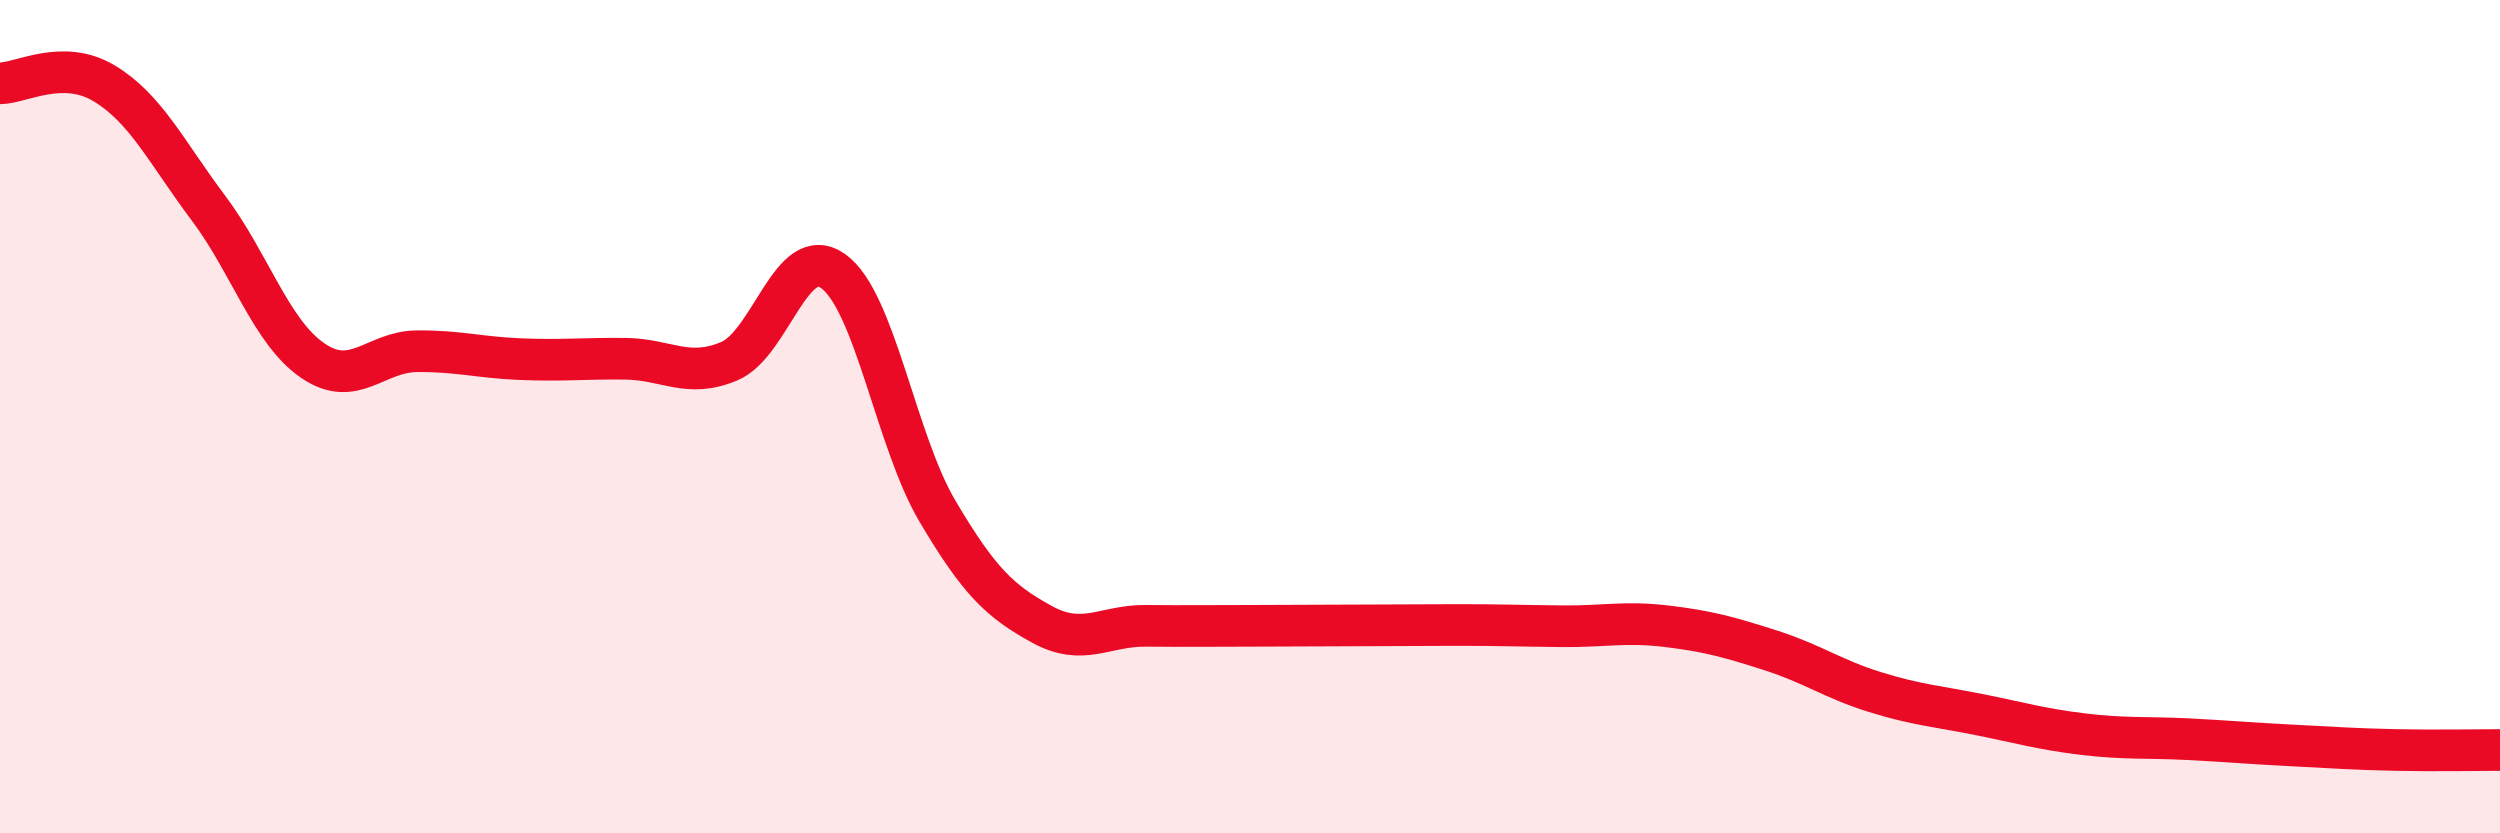 
    <svg width="60" height="20" viewBox="0 0 60 20" xmlns="http://www.w3.org/2000/svg">
      <path
        d="M 0,2 C 0.5,2 1.5,1.4 2.5,2 C 3.5,2.6 4,3.66 5,4.99 C 6,6.32 6.5,7.96 7.5,8.65 C 8.5,9.34 9,8.44 10,8.43 C 11,8.42 11.5,8.58 12.5,8.62 C 13.5,8.66 14,8.6 15,8.61 C 16,8.62 16.5,9.09 17.5,8.67 C 18.5,8.25 19,5.79 20,6.51 C 21,7.23 21.5,10.58 22.5,12.27 C 23.5,13.96 24,14.43 25,14.98 C 26,15.53 26.5,15.01 27.5,15.02 C 28.5,15.03 29,15.02 30,15.02 C 31,15.02 31.5,15.01 32.5,15.01 C 33.5,15.01 34,15 35,15 C 36,15 36.5,15.02 37.5,15.03 C 38.5,15.04 39,14.91 40,15.03 C 41,15.15 41.5,15.29 42.5,15.61 C 43.5,15.93 44,16.3 45,16.61 C 46,16.92 46.5,16.95 47.5,17.15 C 48.5,17.35 49,17.5 50,17.62 C 51,17.74 51.5,17.69 52.5,17.74 C 53.5,17.79 54,17.84 55,17.89 C 56,17.94 56.5,17.98 57.5,18 C 58.5,18.02 59.5,18 60,18L60 20L0 20Z"
        fill="#EB0A25"
        opacity="0.1"
        stroke-linecap="round"
        stroke-linejoin="round"
      />
      <path
        d="M 0,2 C 0.5,2 1.5,1.4 2.5,2 C 3.5,2.6 4,3.66 5,4.99 C 6,6.32 6.5,7.96 7.5,8.65 C 8.5,9.34 9,8.44 10,8.43 C 11,8.42 11.5,8.58 12.5,8.62 C 13.5,8.66 14,8.6 15,8.61 C 16,8.62 16.5,9.09 17.5,8.67 C 18.5,8.25 19,5.79 20,6.51 C 21,7.23 21.5,10.58 22.5,12.27 C 23.5,13.96 24,14.43 25,14.98 C 26,15.53 26.5,15.01 27.5,15.02 C 28.5,15.03 29,15.02 30,15.02 C 31,15.02 31.5,15.01 32.5,15.01 C 33.5,15.01 34,15 35,15 C 36,15 36.5,15.02 37.5,15.03 C 38.5,15.04 39,14.91 40,15.03 C 41,15.15 41.5,15.29 42.5,15.61 C 43.5,15.93 44,16.3 45,16.61 C 46,16.92 46.5,16.95 47.5,17.15 C 48.5,17.35 49,17.5 50,17.62 C 51,17.74 51.5,17.69 52.5,17.74 C 53.5,17.79 54,17.84 55,17.89 C 56,17.94 56.5,17.98 57.5,18 C 58.5,18.02 59.5,18 60,18"
        stroke="#EB0A25"
        stroke-width="1"
        fill="none"
        stroke-linecap="round"
        stroke-linejoin="round"
      />
    </svg>
  